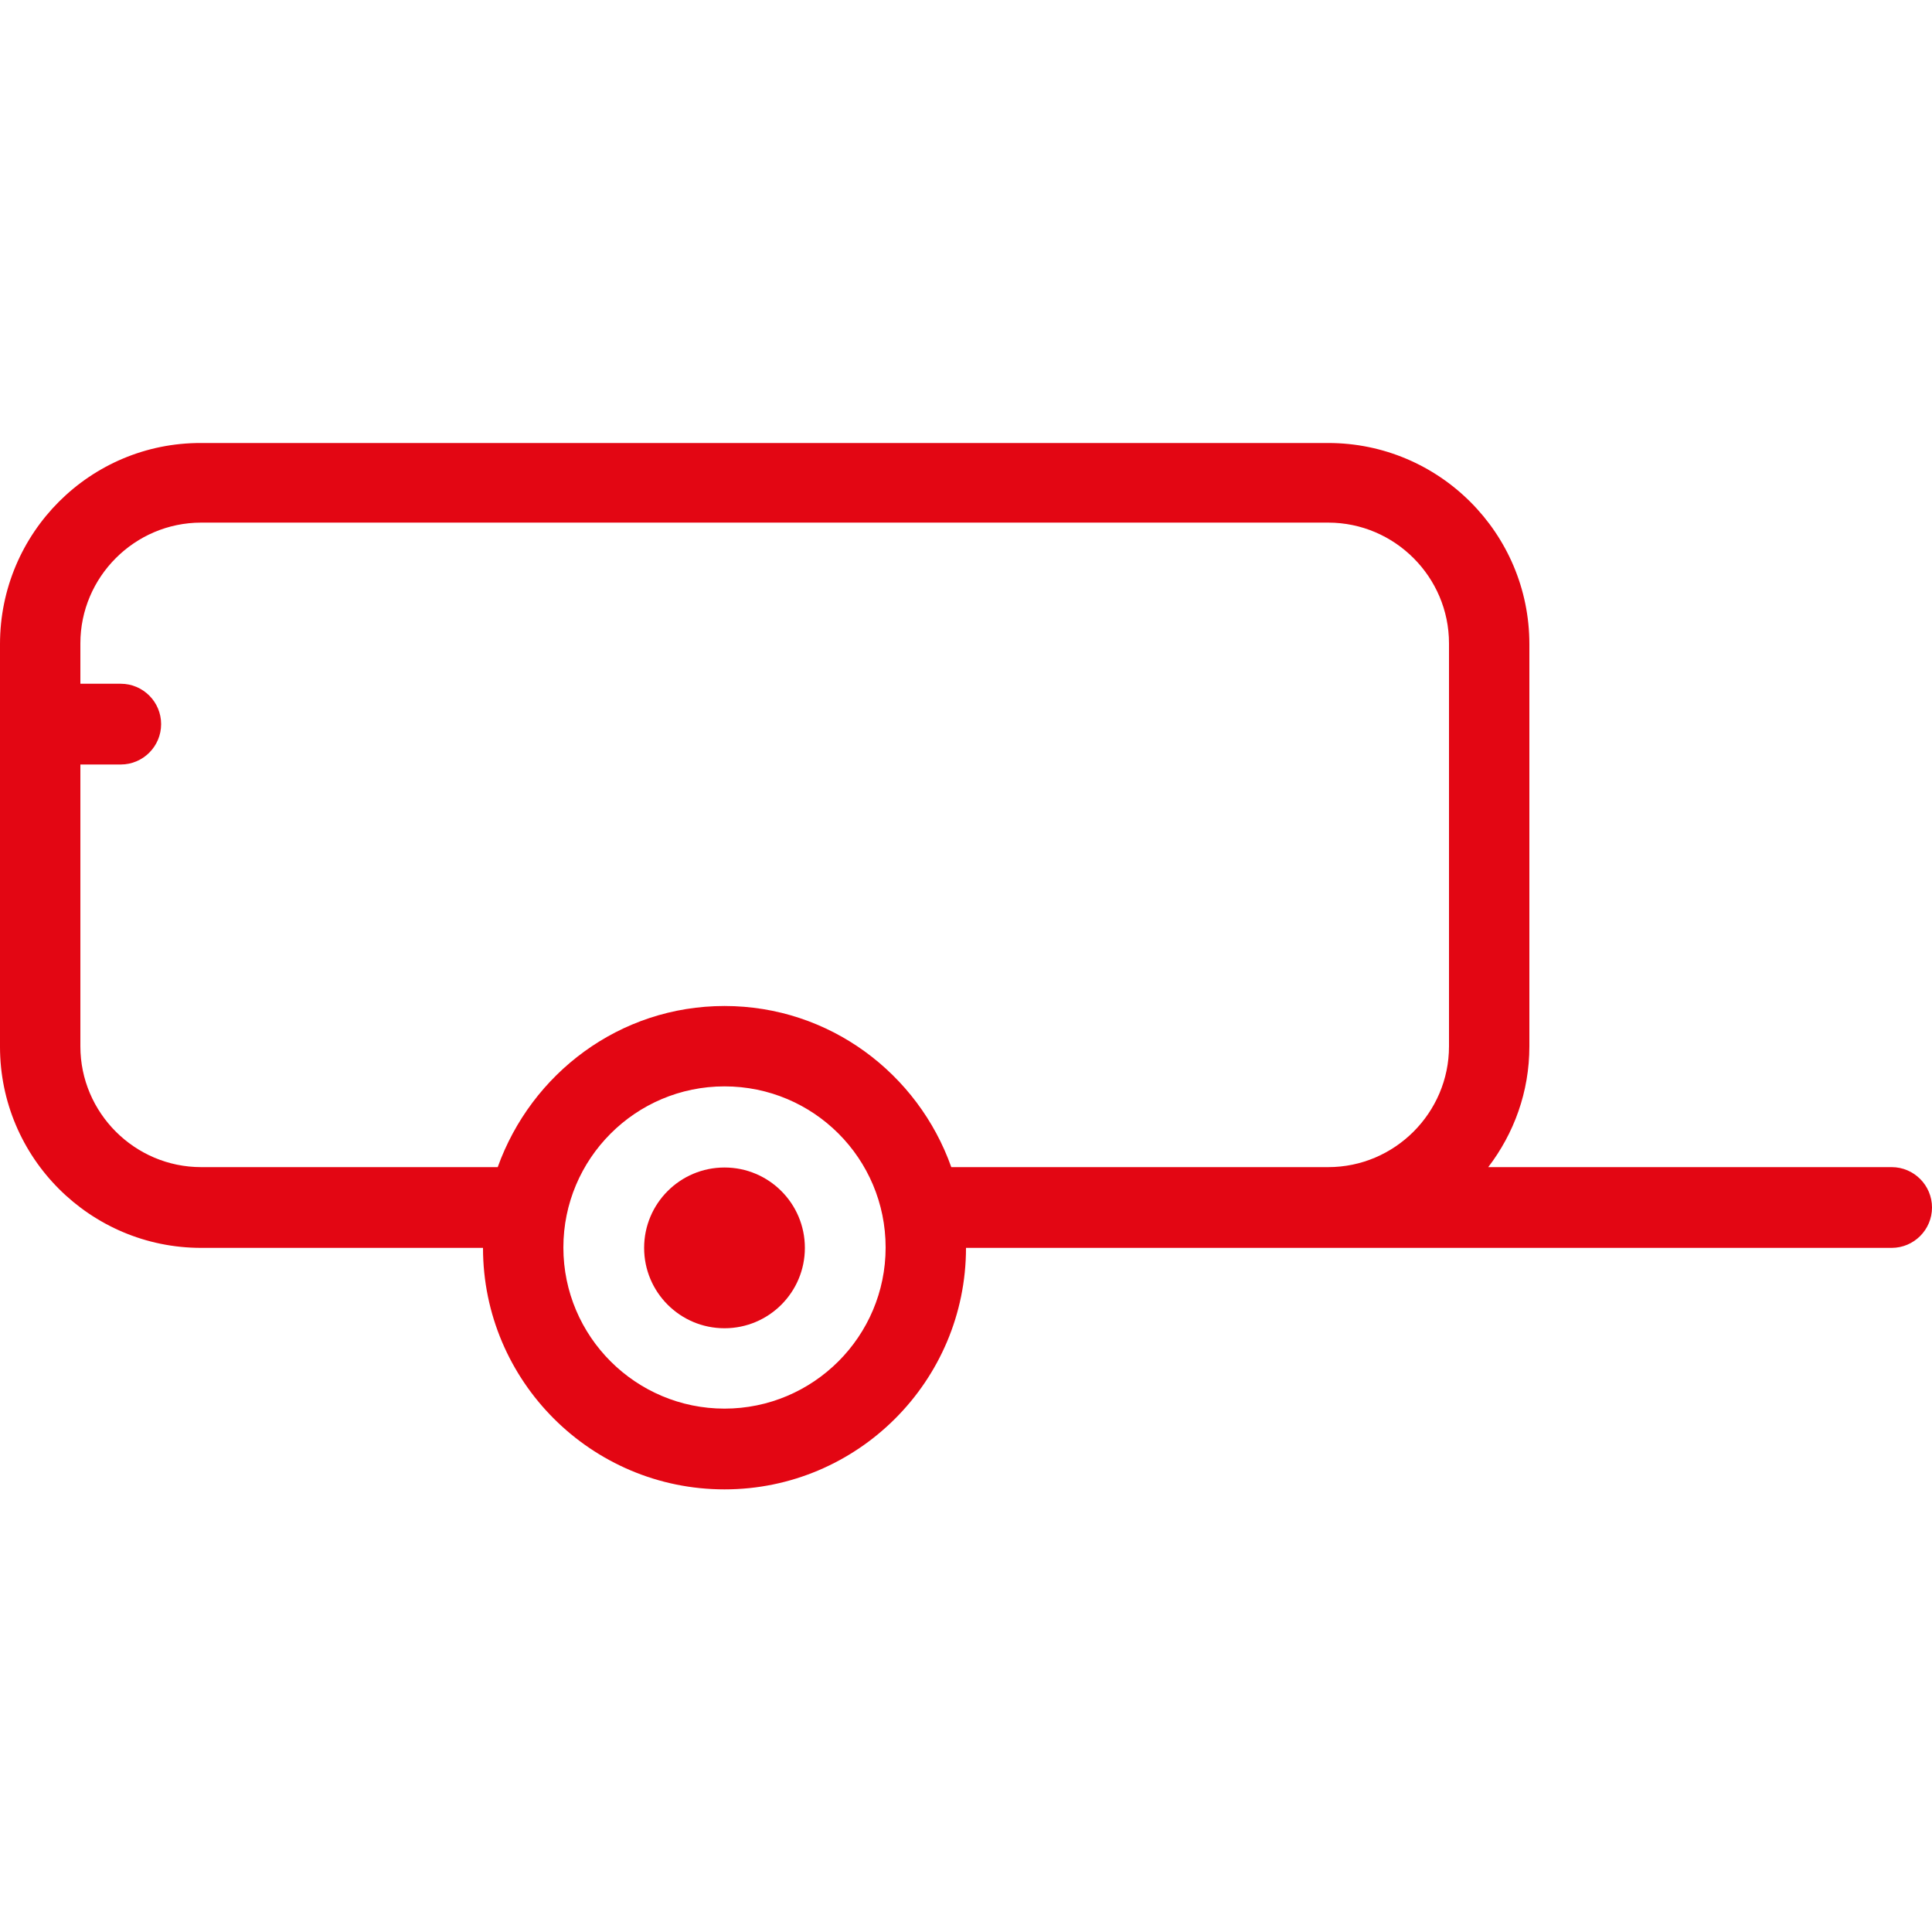 <?xml version="1.0" encoding="utf-8"?>
<!-- Generator: Adobe Illustrator 24.0.1, SVG Export Plug-In . SVG Version: 6.00 Build 0)  -->
<svg version="1.1" id="Capa_1" xmlns="http://www.w3.org/2000/svg" xmlns:xlink="http://www.w3.org/1999/xlink" x="0px" y="0px"
	 viewBox="0 0 512 512" style="enable-background:new 0 0 512 512;" xml:space="preserve">
<style type="text/css">
	.st0{fill:#E30613;}
</style>
<g>
	<g>
		<g>
			<path class="st0" d="M501.3,309.3H394.4c6.8-8.9,10.9-19.9,10.9-32V170.7c0-29.4-23.9-53.3-53.3-53.3H53.3
				C23.9,117.3,0,141.2,0,170.7v106.7c0,29.4,23.9,53.3,53.3,53.3H128c0,35.3,28.7,64,64,64s64-28.7,64-64h96h149.3
				c5.9,0,10.7-4.8,10.7-10.7S507.2,309.3,501.3,309.3z M192,373.3c-23.5,0-42.7-19.1-42.7-42.7c0-23.5,19.1-42.7,42.7-42.7
				s42.7,19.1,42.7,42.7C234.7,354.2,215.5,373.3,192,373.3z M384,277.3c0,17.6-14.4,32-32,32h-99.9c-8.8-24.8-32.3-42.7-60.1-42.7
				s-51.2,17.9-60.1,42.7H53.3c-17.6,0-32-14.4-32-32v-74.7H32c5.9,0,10.7-4.8,10.7-10.7s-4.8-10.7-10.7-10.7H21.3v-10.7
				c0-17.6,14.4-32,32-32H352c17.6,0,32,14.4,32,32V277.3z"/>
			<circle class="st0" cx="192" cy="330.7" r="21.3"/>
		</g>
	</g>
</g>
</svg>
